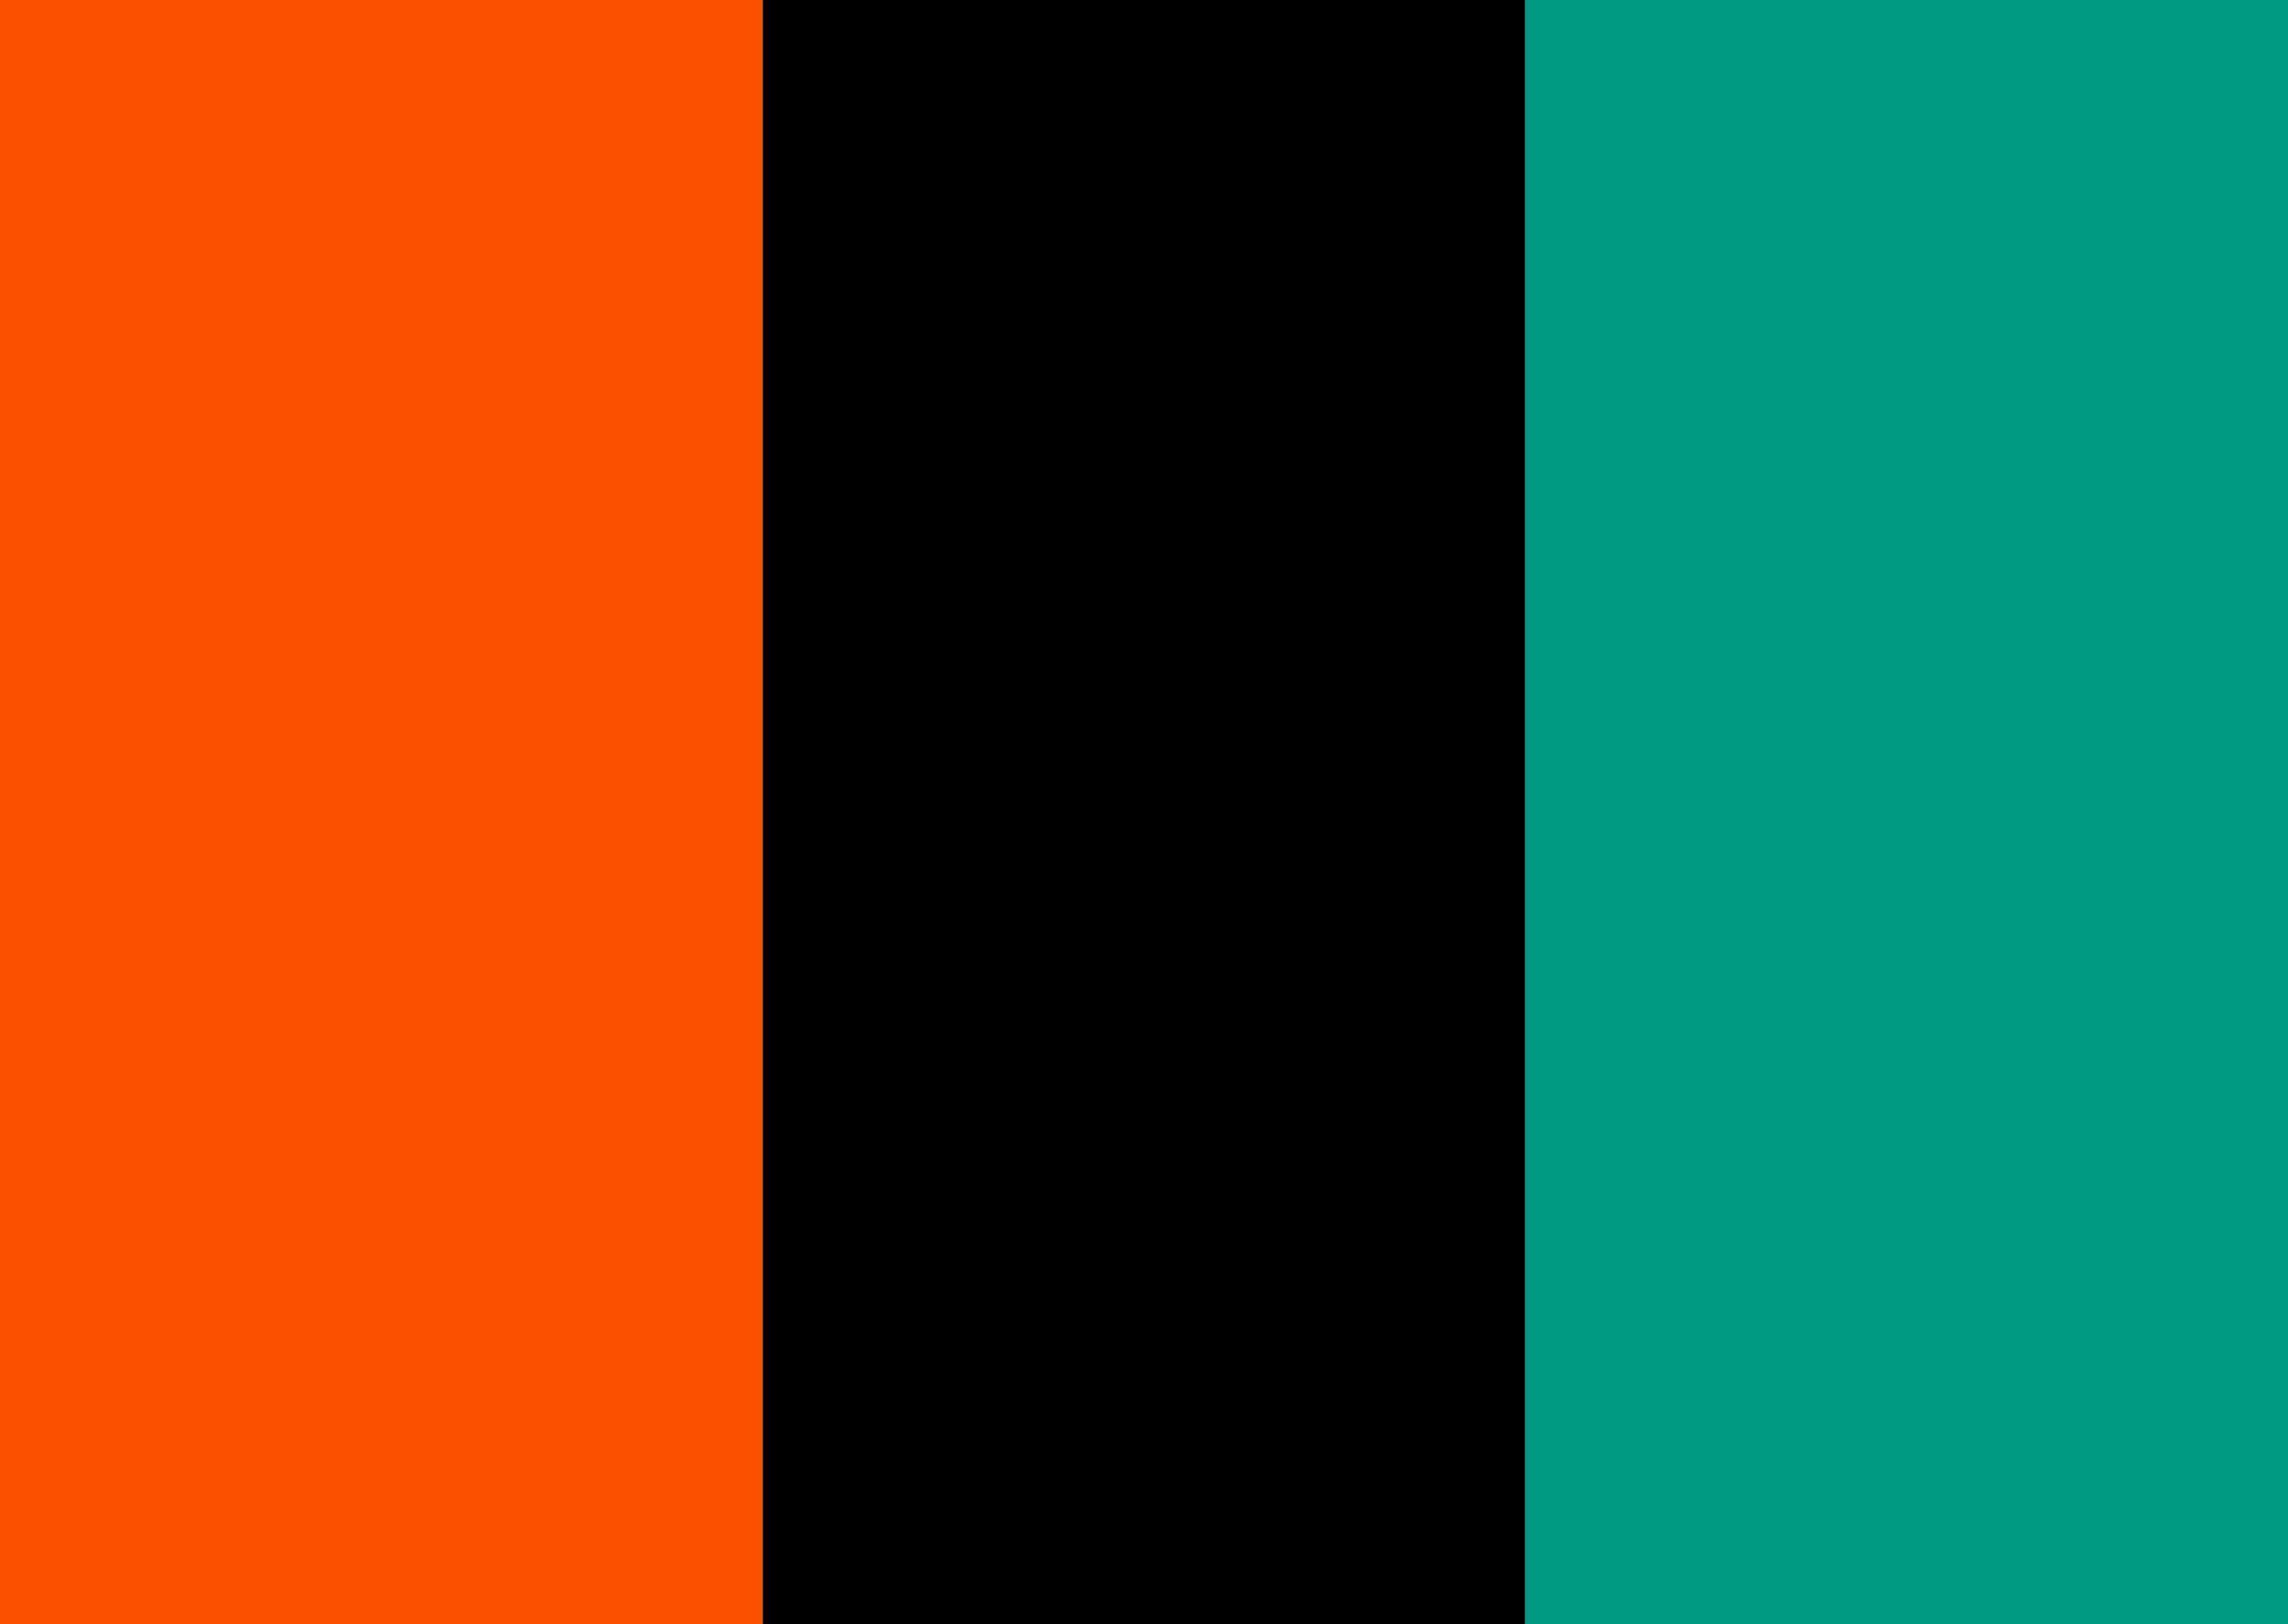 <?xml version="1.0" encoding="utf-8"?>
<!-- Generator: Adobe Illustrator 23.1.0, SVG Export Plug-In . SVG Version: 6.00 Build 0)  -->
<svg version="1.1" id="Vrstva_1" xmlns="http://www.w3.org/2000/svg" xmlns:xlink="http://www.w3.org/1999/xlink" x="0px" y="0px"
	 viewBox="0 0 845 600" style="enable-background:new 0 0 845 600;" xml:space="preserve">
<style type="text/css">
	.st0{fill:#FFFFFF;}
	.st1{filter:url(#Adobe_OpacityMaskFilter);}
	.st2{opacity:0.05;mask:url(#SVGID_1_);}
	.st3{fill:#FA5000;}
	.st4{fill:#009982;}
</style>
<g>
	<rect class="st3" width="281.67" height="600"/>
	<rect x="281.67" width="281.67" height="600"/>
	<rect x="563.33" class="st4" width="281.67" height="600"/>
</g>
</svg>
